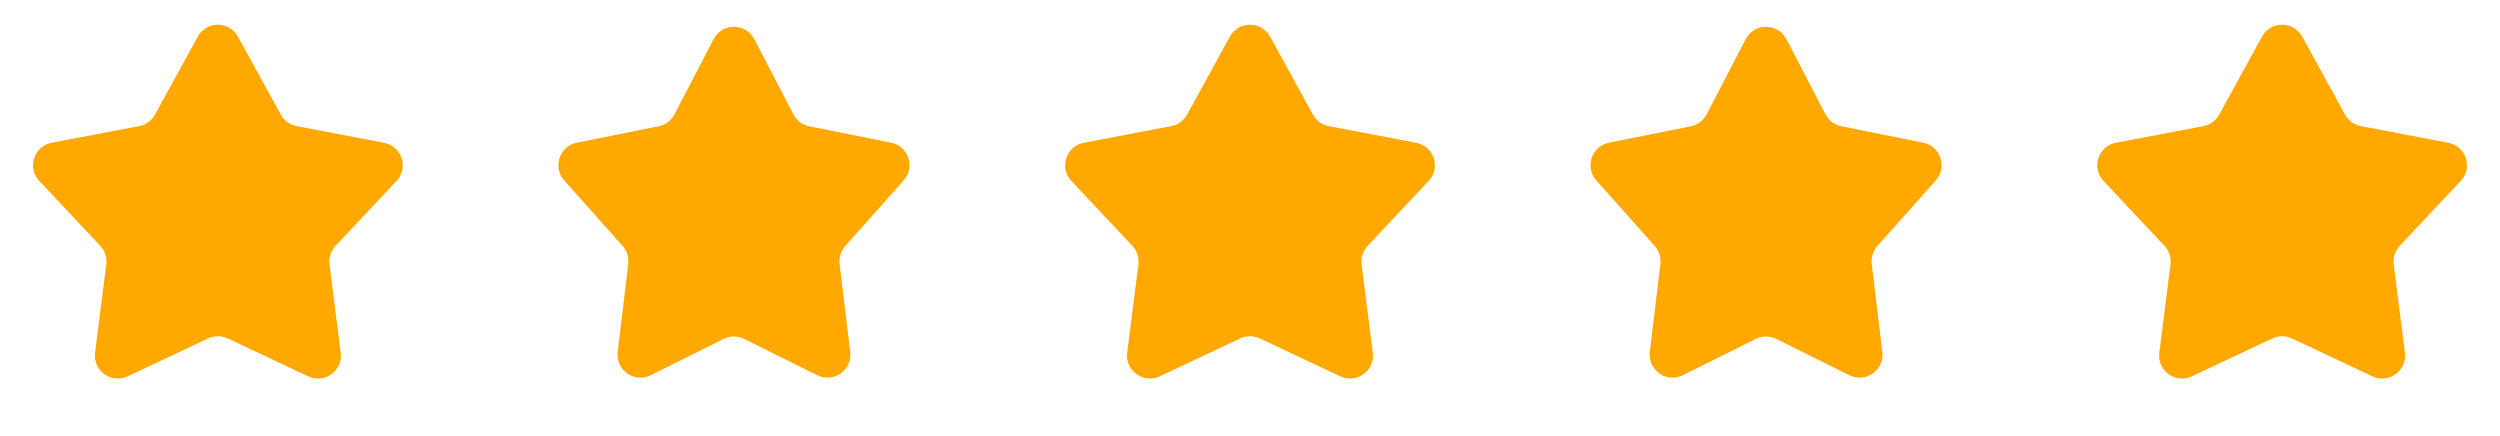 <svg width="109" height="19" viewBox="0 0 109 19" fill="none" xmlns="http://www.w3.org/2000/svg">
<path d="M8.623 1.597C9.003 0.905 9.997 0.905 10.377 1.597L12.244 4.998C12.387 5.26 12.64 5.444 12.934 5.499L16.745 6.224C17.521 6.371 17.828 7.317 17.287 7.891L14.63 10.718C14.425 10.936 14.328 11.233 14.366 11.529L14.855 15.379C14.954 16.161 14.15 16.745 13.436 16.409L9.926 14.755C9.656 14.628 9.344 14.628 9.074 14.755L5.564 16.409C4.85 16.745 4.046 16.161 4.145 15.379L4.634 11.529C4.672 11.233 4.575 10.936 4.371 10.718L1.713 7.891C1.172 7.317 1.479 6.371 2.254 6.224L6.066 5.499C6.36 5.444 6.613 5.26 6.756 4.998L8.623 1.597Z" fill="#FFA800"/>
<path d="M31.113 1.706C31.486 0.988 32.514 0.988 32.887 1.706L34.593 4.986C34.733 5.255 34.987 5.446 35.284 5.505L38.849 6.221C39.607 6.373 39.913 7.29 39.4 7.867L36.854 10.725C36.663 10.939 36.573 11.225 36.608 11.509L37.069 15.345C37.164 16.135 36.343 16.715 35.63 16.36L32.445 14.776C32.165 14.636 31.835 14.636 31.555 14.776L28.369 16.36C27.657 16.715 26.836 16.135 26.931 15.345L27.392 11.509C27.427 11.225 27.337 10.939 27.146 10.725L24.601 7.867C24.087 7.29 24.393 6.373 25.151 6.221L28.716 5.505C29.013 5.446 29.267 5.255 29.407 4.986L31.113 1.706Z" fill="#FFA800"/>
<path d="M53.623 1.597C54.003 0.905 54.997 0.905 55.377 1.597L57.244 4.998C57.388 5.26 57.641 5.444 57.934 5.499L61.745 6.224C62.521 6.371 62.828 7.317 62.287 7.891L59.63 10.718C59.425 10.936 59.328 11.233 59.366 11.529L59.855 15.379C59.954 16.161 59.15 16.745 58.436 16.409L54.926 14.755C54.656 14.628 54.344 14.628 54.074 14.755L50.564 16.409C49.85 16.745 49.046 16.161 49.145 15.379L49.634 11.529C49.672 11.233 49.575 10.936 49.37 10.718L46.713 7.891C46.172 7.317 46.479 6.371 47.255 6.224L51.066 5.499C51.359 5.444 51.612 5.26 51.756 4.998L53.623 1.597Z" fill="#FFA800"/>
<path d="M76.113 1.706C76.486 0.988 77.514 0.988 77.887 1.706L79.593 4.986C79.733 5.255 79.987 5.446 80.284 5.505L83.85 6.221C84.607 6.373 84.913 7.29 84.4 7.867L81.854 10.725C81.663 10.939 81.573 11.225 81.608 11.509L82.069 15.345C82.164 16.135 81.343 16.715 80.63 16.36L77.445 14.776C77.165 14.636 76.835 14.636 76.555 14.776L73.37 16.36C72.657 16.715 71.836 16.135 71.931 15.345L72.392 11.509C72.427 11.225 72.337 10.939 72.146 10.725L69.6 7.867C69.087 7.29 69.393 6.373 70.15 6.221L73.716 5.505C74.013 5.446 74.267 5.255 74.407 4.986L76.113 1.706Z" fill="#FFA800"/>
<path d="M98.623 1.597C99.003 0.905 99.997 0.905 100.377 1.597L102.244 4.998C102.387 5.26 102.64 5.444 102.934 5.499L106.746 6.224C107.521 6.371 107.828 7.317 107.287 7.891L104.629 10.718C104.425 10.936 104.328 11.233 104.366 11.529L104.855 15.379C104.954 16.161 104.15 16.745 103.436 16.409L99.926 14.755C99.656 14.628 99.344 14.628 99.074 14.755L95.564 16.409C94.85 16.745 94.046 16.161 94.145 15.379L94.634 11.529C94.672 11.233 94.575 10.936 94.371 10.718L91.713 7.891C91.172 7.317 91.479 6.371 92.254 6.224L96.066 5.499C96.359 5.444 96.612 5.26 96.756 4.998L98.623 1.597Z" fill="#FFA800"/>
</svg>
